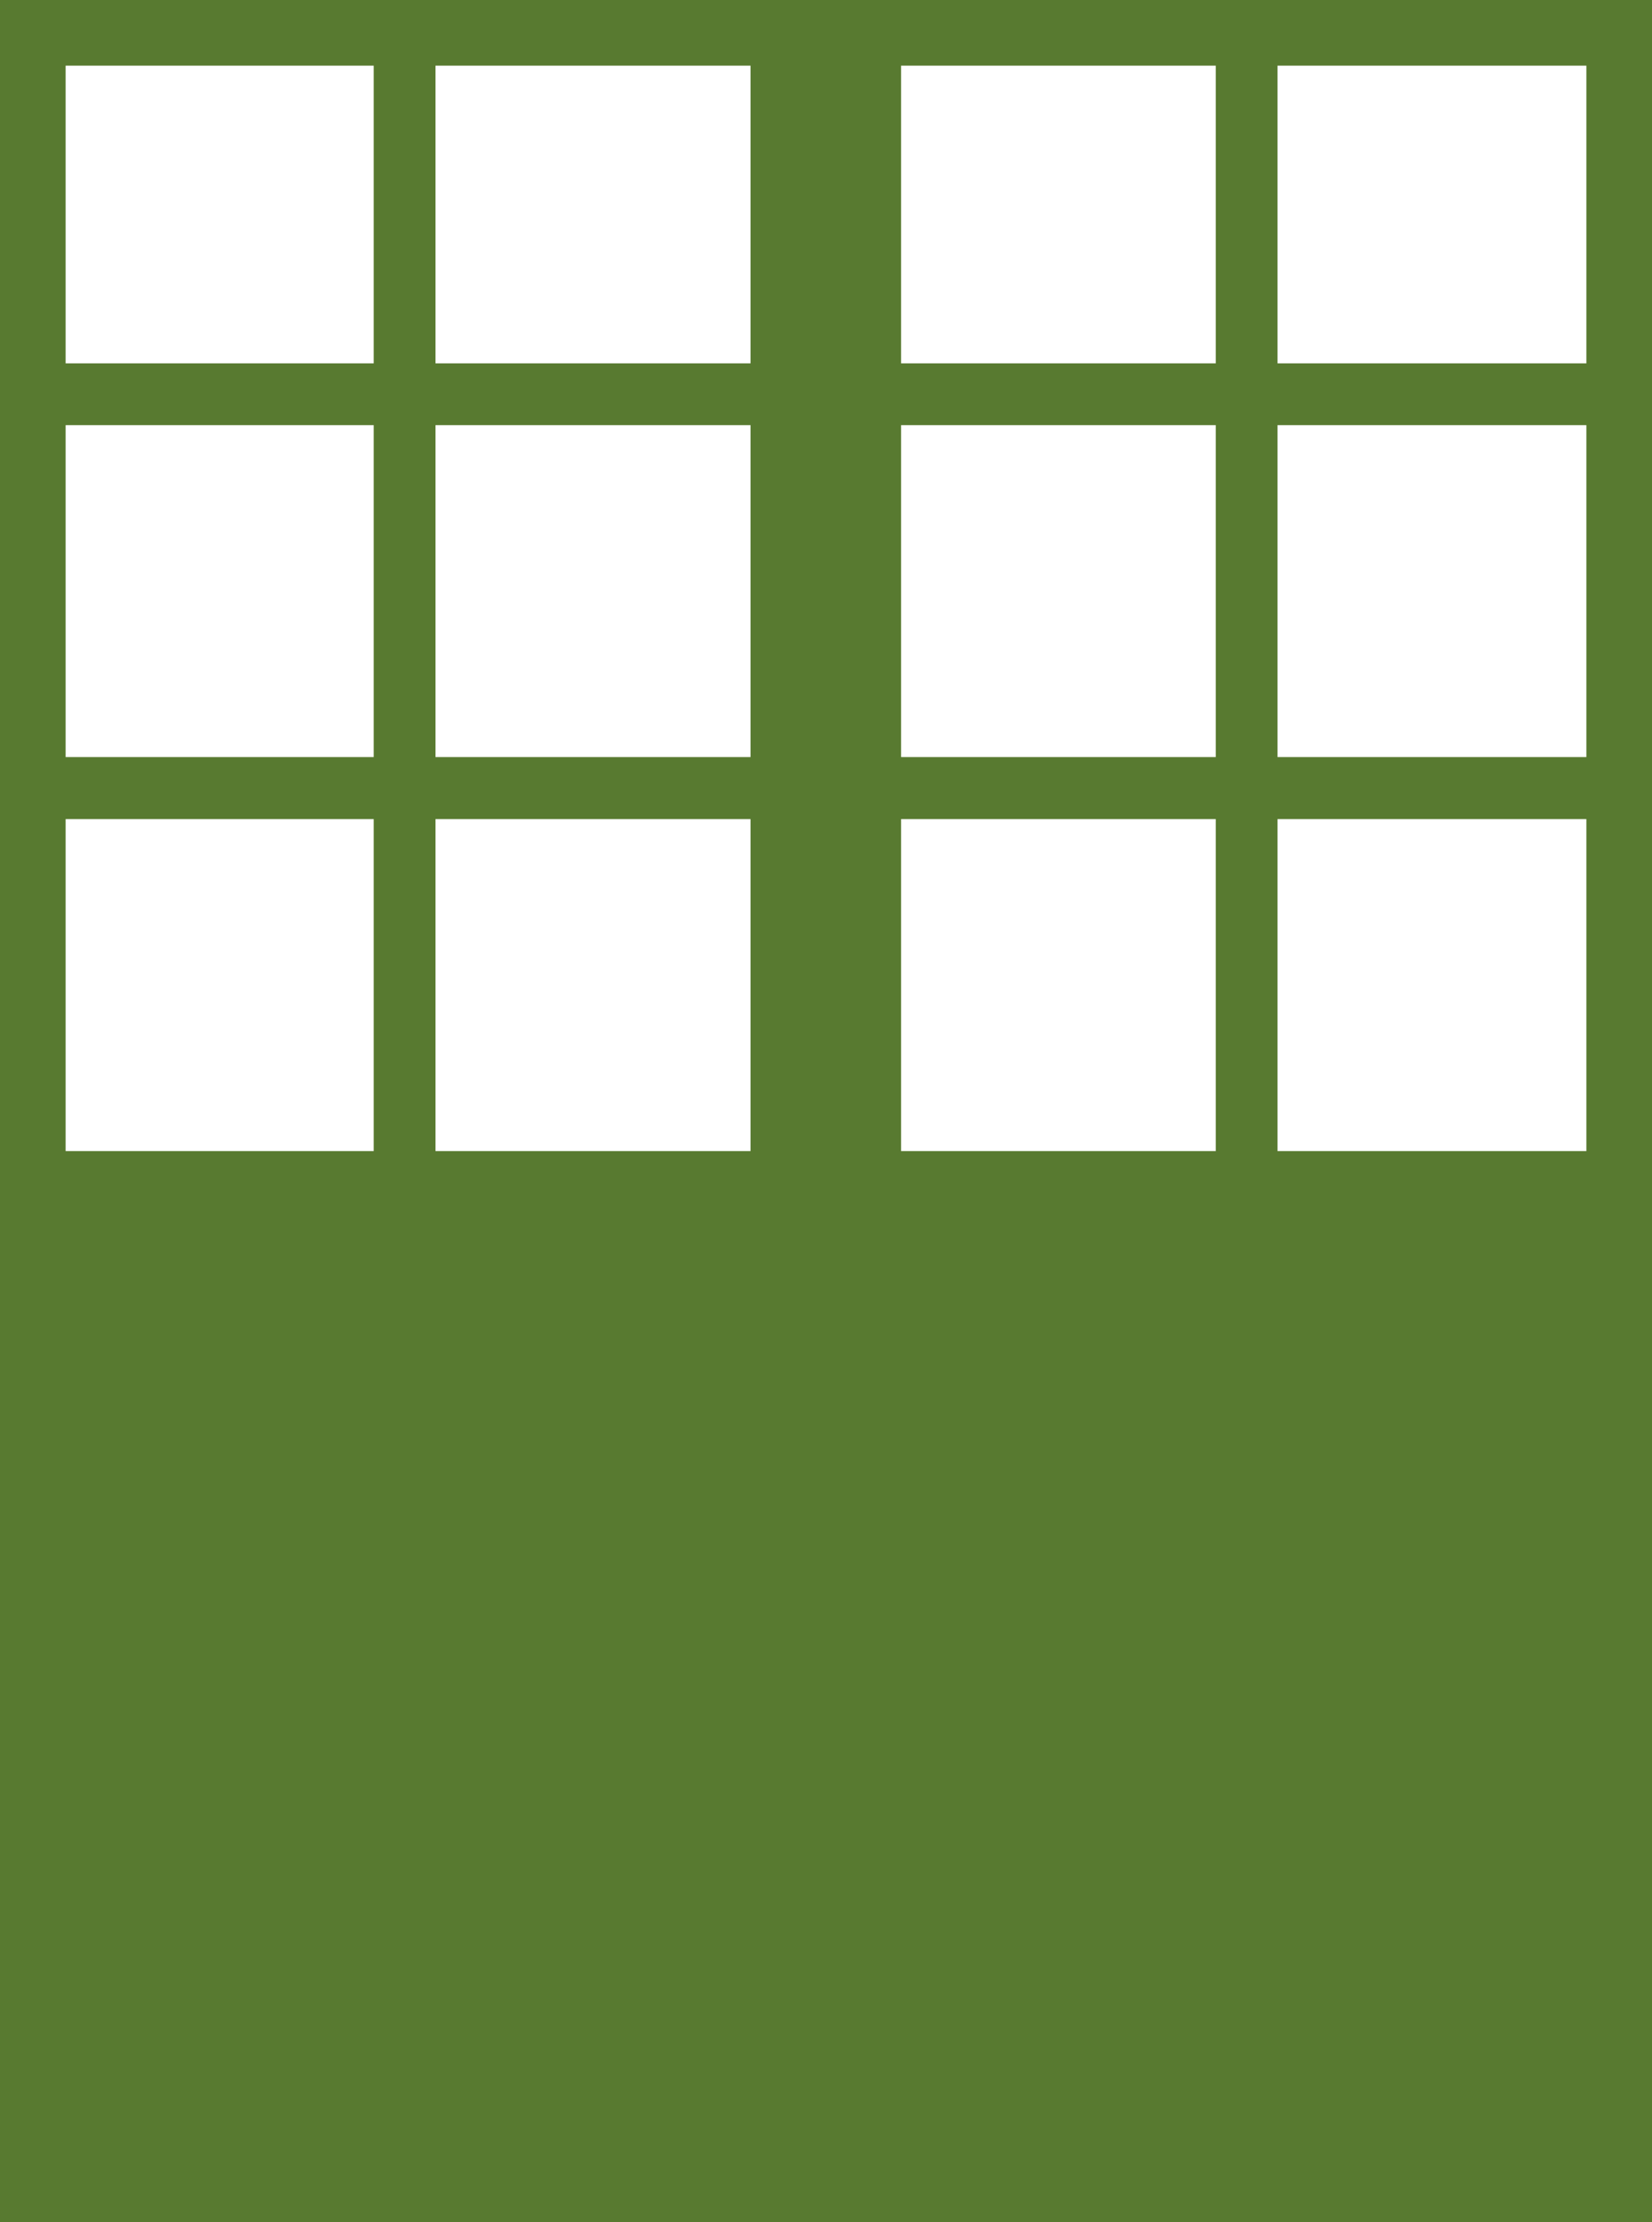 <?xml version="1.0" encoding="utf-8"?>
<!-- Generator: Adobe Illustrator 25.3.1, SVG Export Plug-In . SVG Version: 6.00 Build 0)  -->
<svg version="1.1" id="レイヤー_1" xmlns="http://www.w3.org/2000/svg" xmlns:xlink="http://www.w3.org/1999/xlink" x="0px"
	 y="0px" viewBox="0 0 427.9 575.5" style="enable-background:new 0 0 427.9 575.5;" xml:space="preserve">
<style type="text/css">
	.st0{fill:#587A30;}
</style>
<g>
	<path class="st0" d="M410.9,17v541.5H17V17H410.9 M427.9,0H0v575.5h427.9L427.9,0L427.9,0z"/>
</g>
<g>
	<rect x="194.4" y="5" class="st0" width="39" height="566"/>
</g>
<rect x="11.3" y="94.1" class="st0" width="409" height="16"/>
<rect x="11.3" y="196.1" class="st0" width="409" height="16"/>
<rect x="11.3" y="196.1" class="st0" width="409" height="16"/>
<rect x="11.3" y="298.1" class="st0" width="409" height="16"/>
<rect x="96.8" y="12.4" class="st0" width="16" height="293.8"/>
<rect x="314.9" y="12.4" class="st0" width="16" height="293.8"/>
<g>
	<polyline class="st0" points="411.9,322.2 411.9,559.5 16,559.5 16,322.2 411.9,322.2 	"/>
	<polygon class="st0" points="427.9,306.2 0,306.2 0,575.5 427.9,575.5 	"/>
</g>
</svg>
